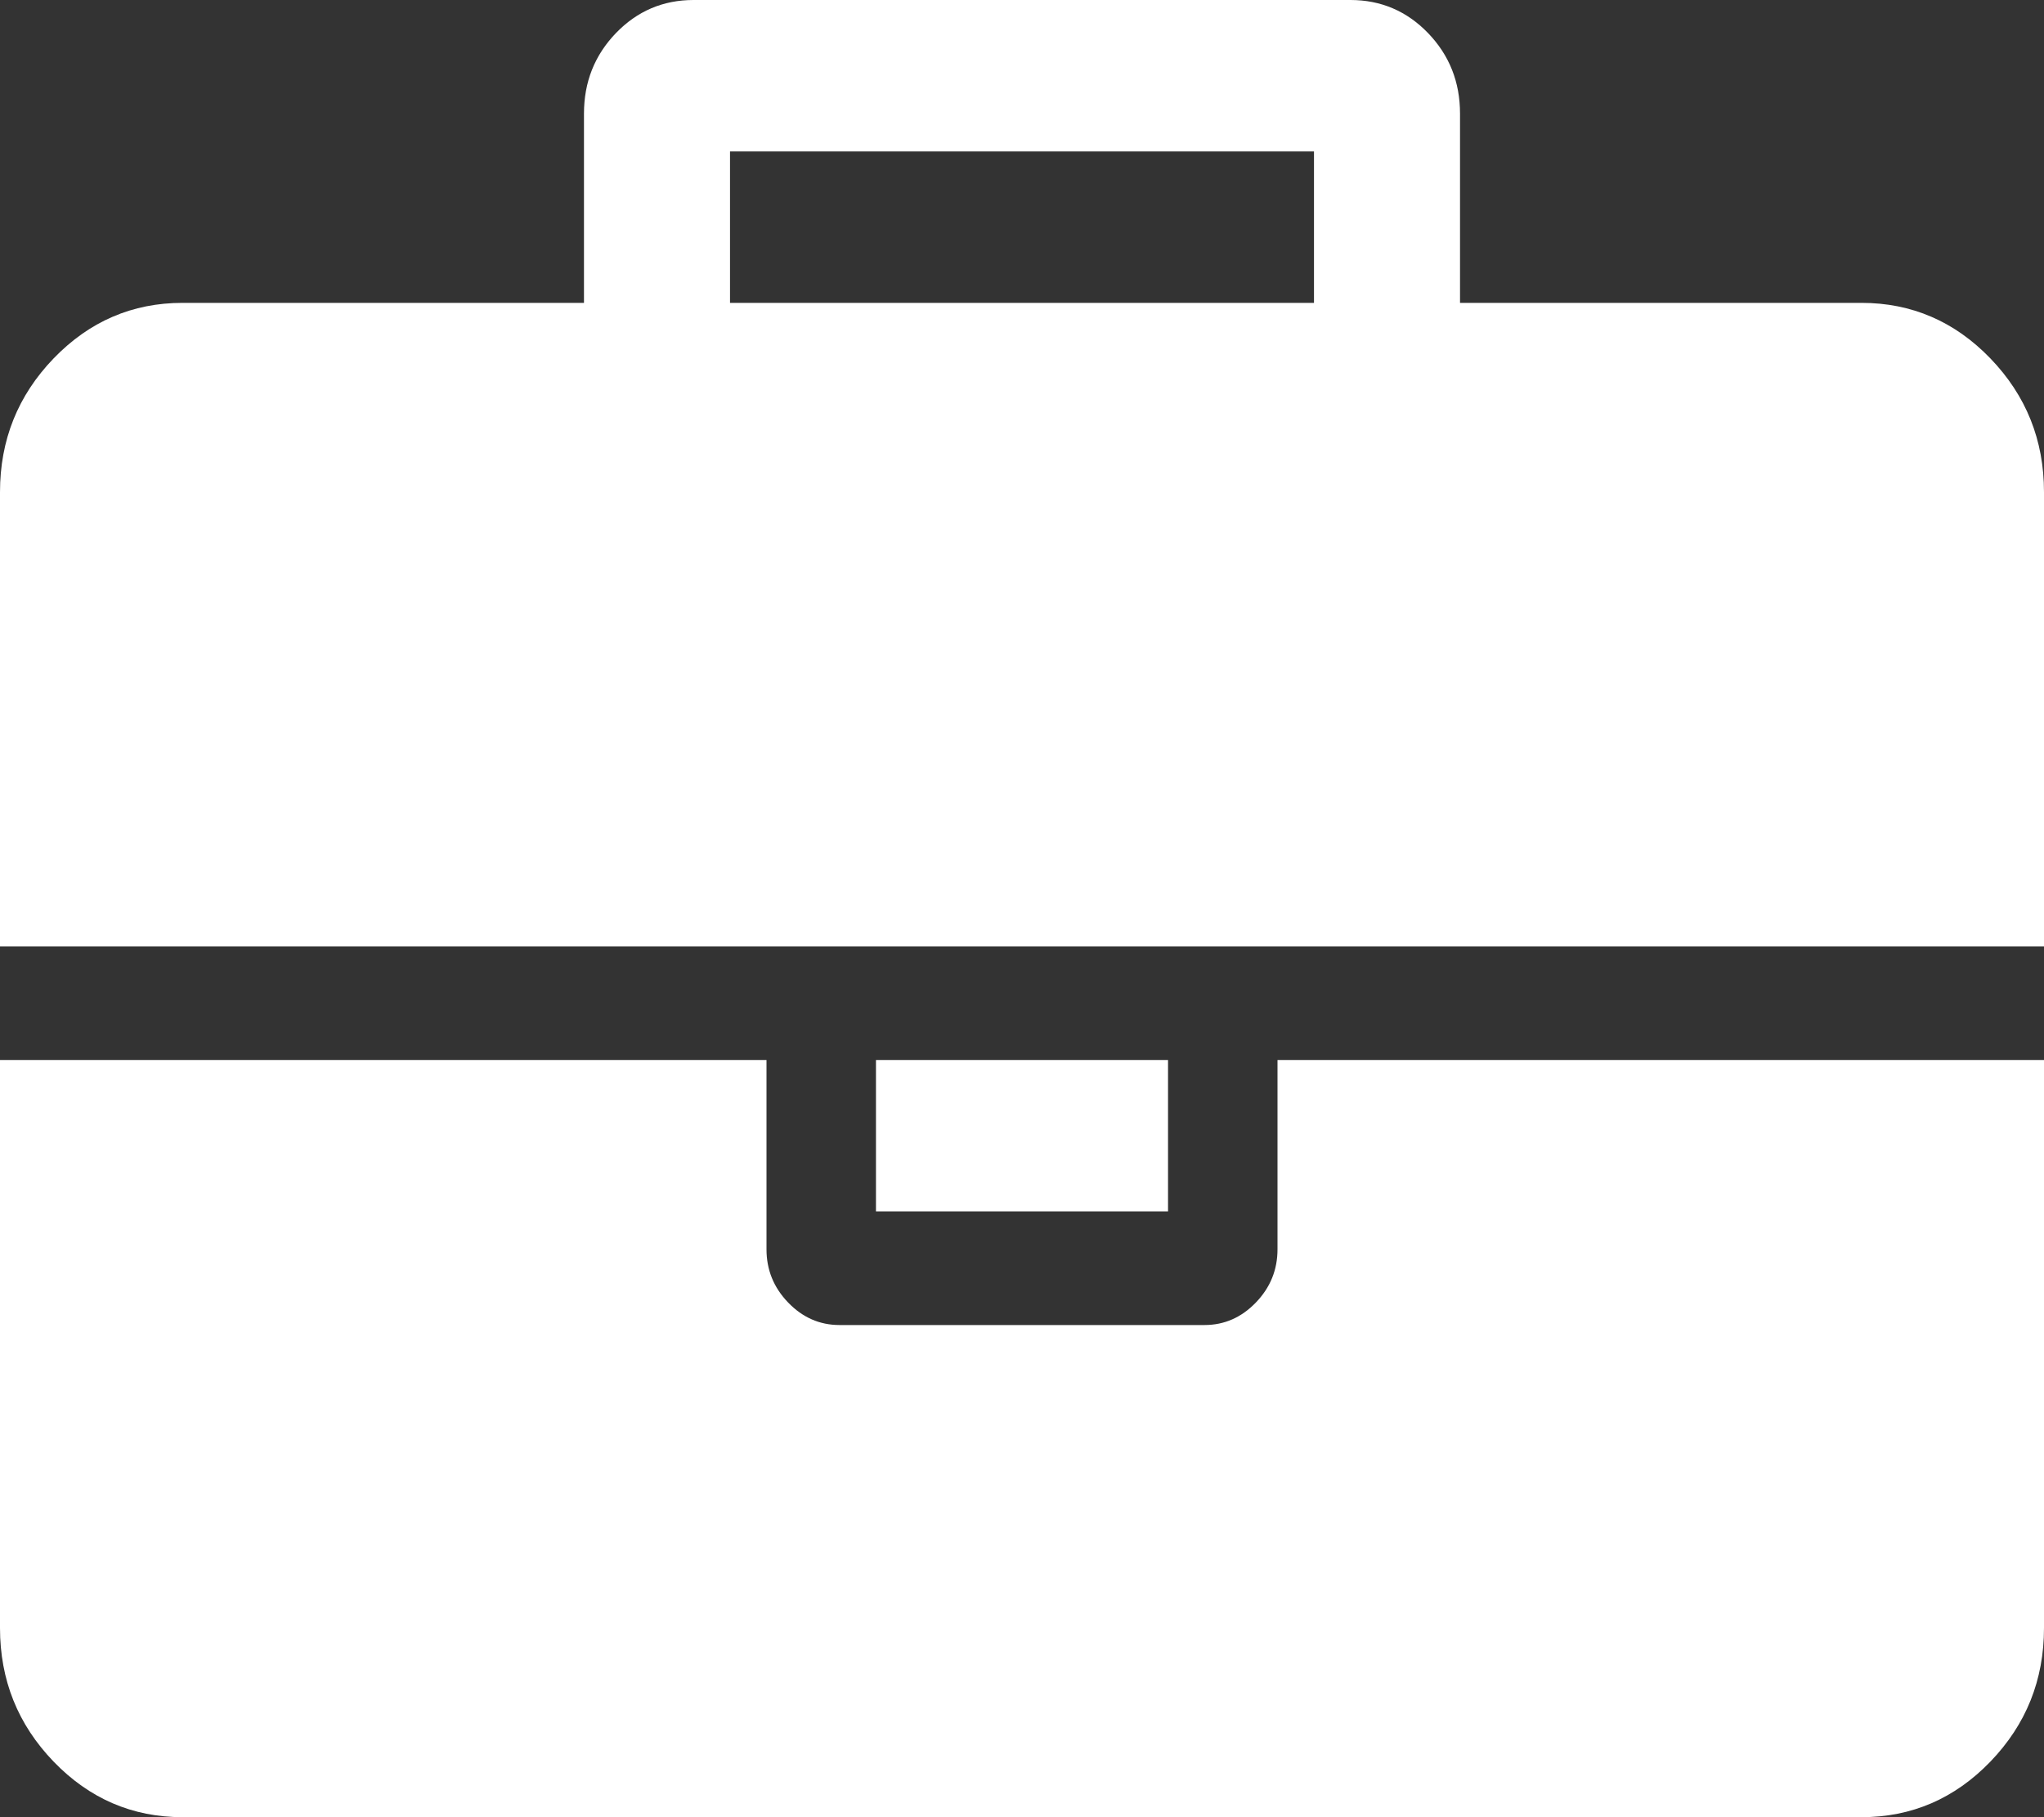 ﻿<?xml version="1.0" encoding="utf-8"?>
<svg version="1.1" xmlns:xlink="http://www.w3.org/1999/xlink" width="27px" height="24px" xmlns="http://www.w3.org/2000/svg">
  <rect width="100%" height="100%" fill="#333333" stroke="none"/>
  <g transform="matrix(1 0 0 1 -35 -504 )">
    <path d="M 9.643 2  L 9.643 4  L 17.357 4  L 17.357 2  L 9.643 2  Z M 16.875 14  L 27 14  L 27 21.5  C 27 22.188  26.764 22.776  26.292 23.266  C 25.82 23.755  25.252 24  24.589 24  L 2.411 24  C 1.748 24  1.18 23.755  0.708 23.266  C 0.236 22.776  0 22.188  0 21.5  L 0 14  L 10.125 14  L 10.125 16.5  C 10.125 16.771  10.22 17.005  10.411 17.203  C 10.602 17.401  10.828 17.5  11.089 17.5  L 15.911 17.5  C 16.172 17.5  16.398 17.401  16.589 17.203  C 16.78 17.005  16.875 16.771  16.875 16.5  L 16.875 14  Z M 11.571 14  L 15.429 14  L 15.429 16  L 11.571 16  L 11.571 14  Z M 26.292 4.734  C 26.764 5.224  27 5.812  27 6.5  L 27 12.5  L 0 12.5  L 0 6.5  C 0 5.812  0.236 5.224  0.708 4.734  C 1.18 4.245  1.748 4  2.411 4  L 7.714 4  L 7.714 1.5  C 7.714 1.083  7.855 0.729  8.136 0.437  C 8.417 0.146  8.759 0  9.161 0  L 17.839 0  C 18.241 0  18.583 0.146  18.864 0.437  C 19.145 0.729  19.286 1.083  19.286 1.5  L 19.286 4  L 24.589 4  C 25.252 4  25.82 4.245  26.292 4.734  Z " fill-rule="nonzero" fill="#ffffff" stroke="none" transform="matrix(1 0 0 1 35 504 )" />
  </g>
</svg>